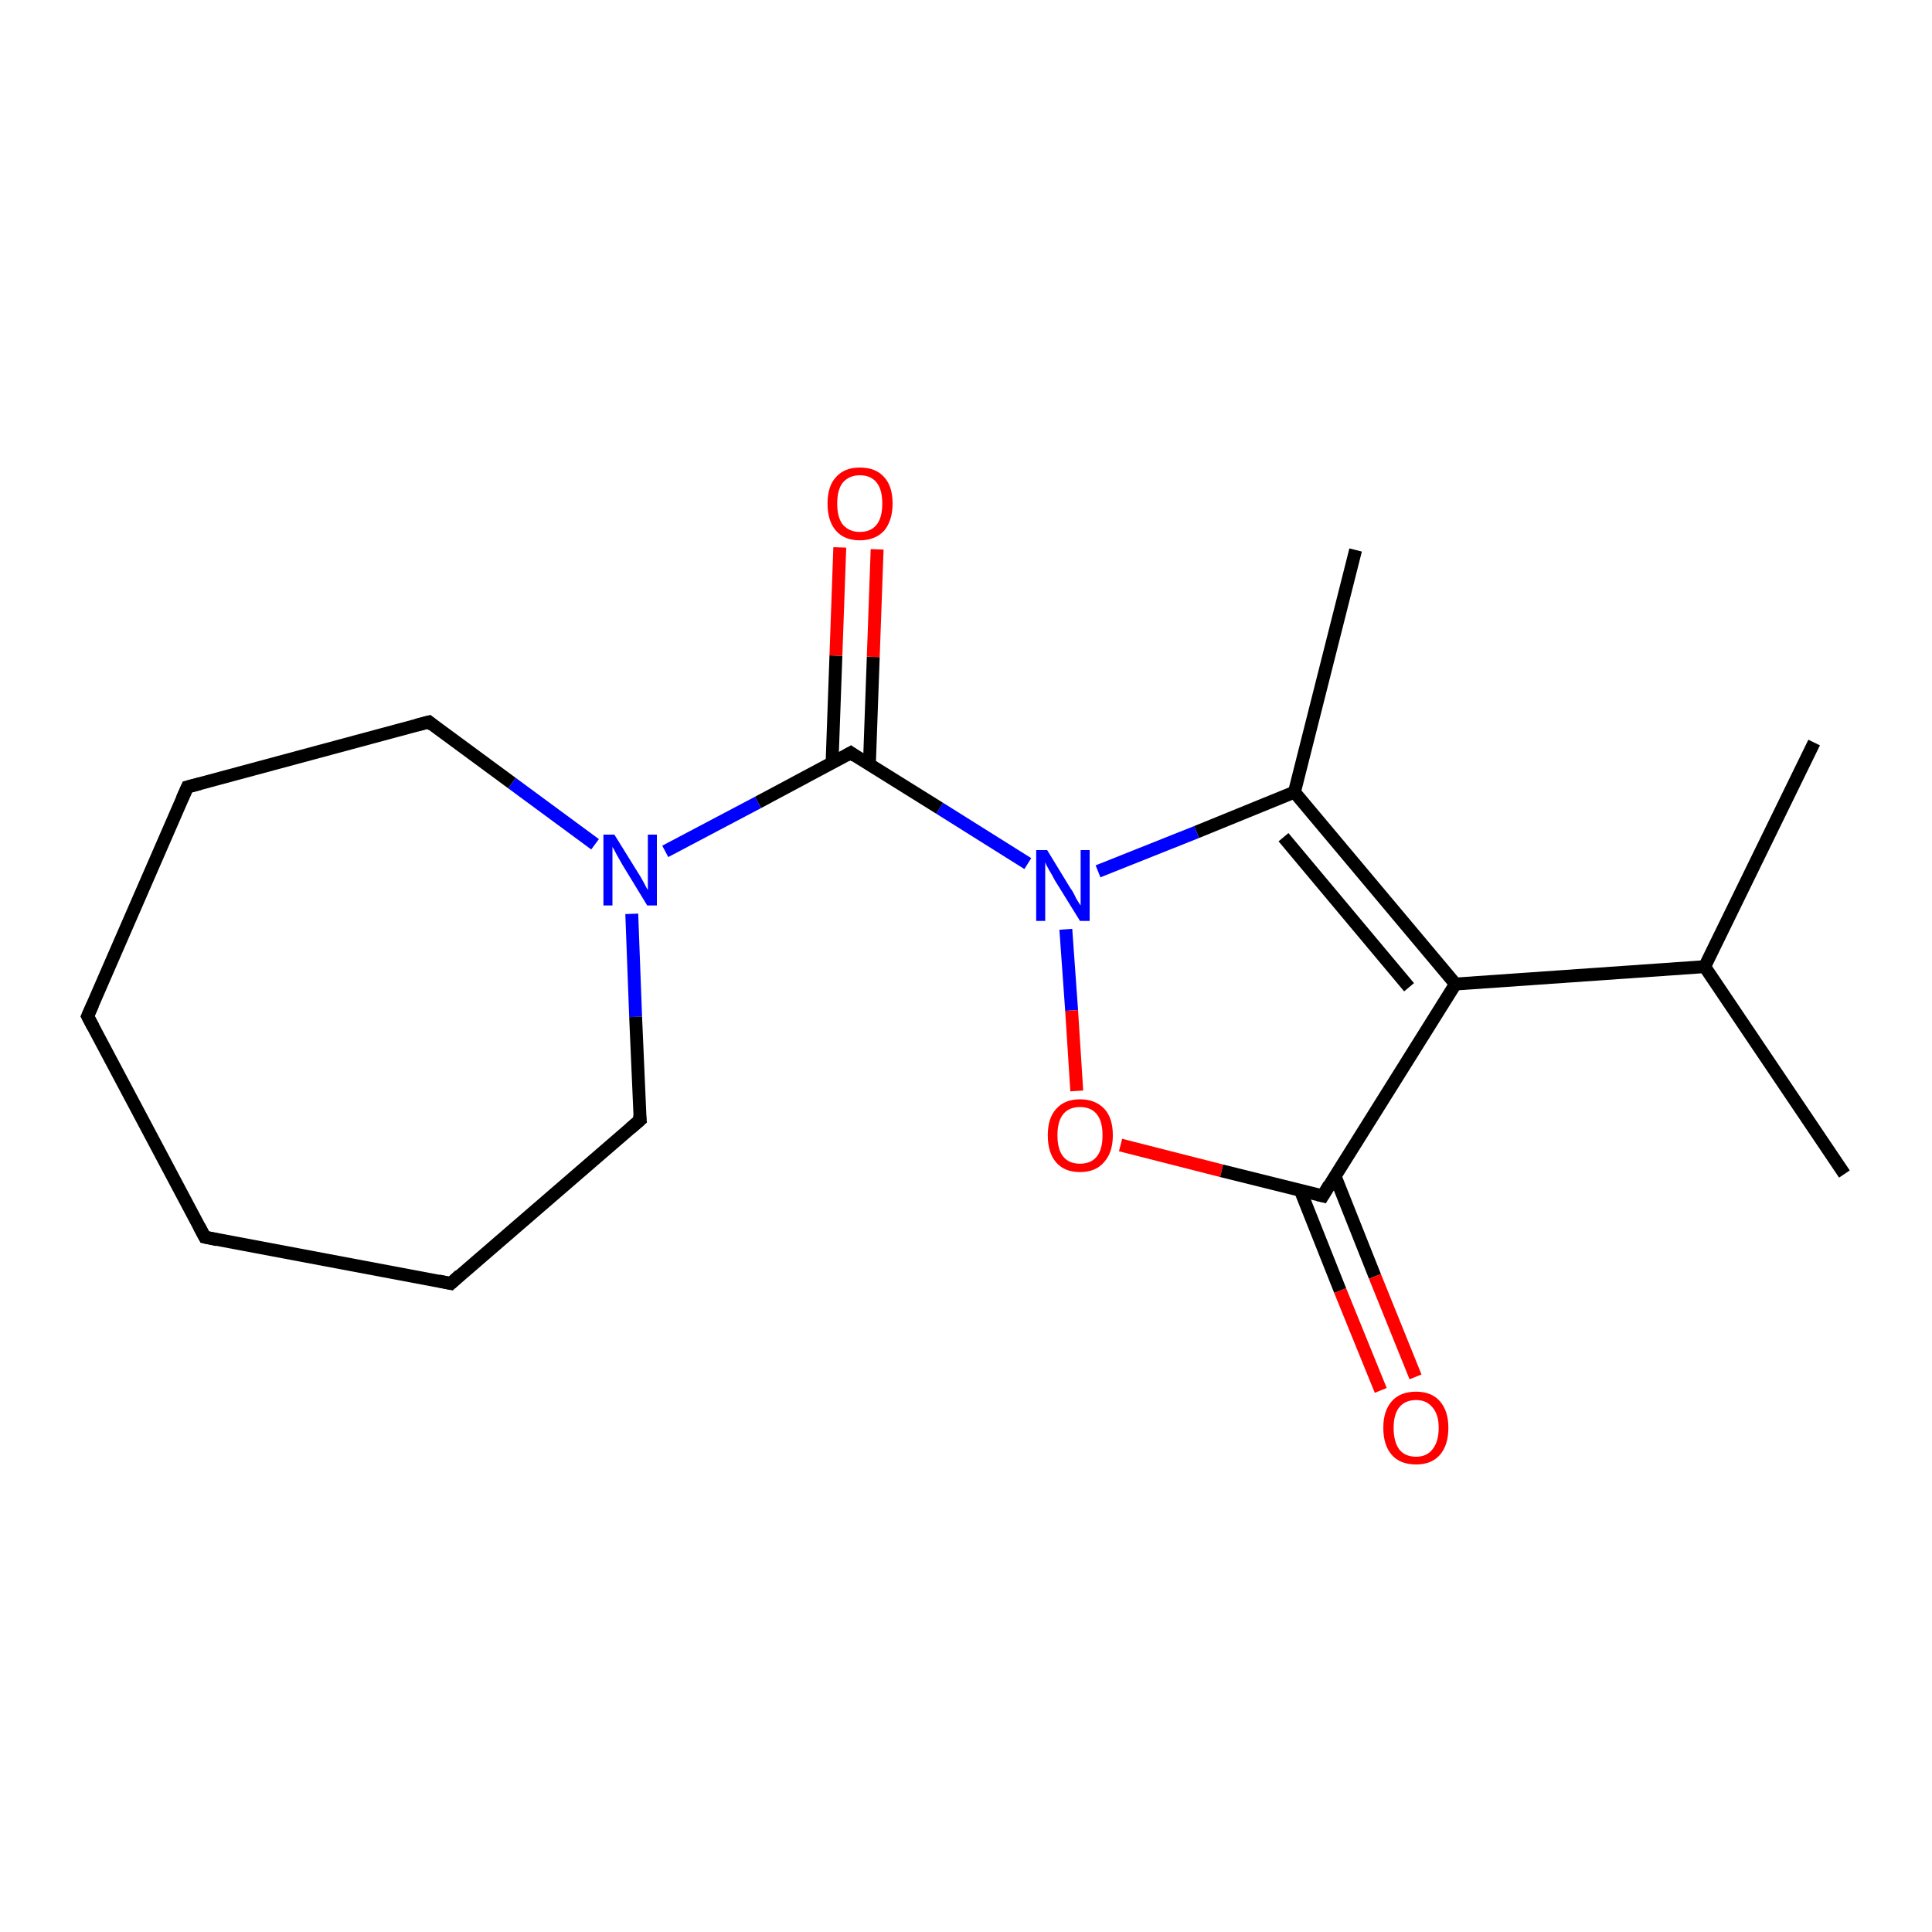 <?xml version='1.0' encoding='iso-8859-1'?>
<svg version='1.1' baseProfile='full'
              xmlns='http://www.w3.org/2000/svg'
                      xmlns:rdkit='http://www.rdkit.org/xml'
                      xmlns:xlink='http://www.w3.org/1999/xlink'
                  xml:space='preserve'
width='300px' height='300px' viewBox='0 0 300 300'>
<!-- END OF HEADER -->
<rect style='opacity:1.0;fill:#FFFFFF;stroke:none' width='300.0' height='300.0' x='0.0' y='0.0'> </rect>
<path class='bond-0 atom-0 atom-1' d='M 286.4,182.3 L 264.7,150.1' style='fill:none;fill-rule:evenodd;stroke:#000000;stroke-width:2.0px;stroke-linecap:butt;stroke-linejoin:miter;stroke-opacity:1' />
<path class='bond-1 atom-1 atom-2' d='M 264.7,150.1 L 281.7,115.3' style='fill:none;fill-rule:evenodd;stroke:#000000;stroke-width:2.0px;stroke-linecap:butt;stroke-linejoin:miter;stroke-opacity:1' />
<path class='bond-2 atom-1 atom-3' d='M 264.7,150.1 L 226.0,152.8' style='fill:none;fill-rule:evenodd;stroke:#000000;stroke-width:2.0px;stroke-linecap:butt;stroke-linejoin:miter;stroke-opacity:1' />
<path class='bond-3 atom-3 atom-4' d='M 226.0,152.8 L 201.0,123.0' style='fill:none;fill-rule:evenodd;stroke:#000000;stroke-width:2.0px;stroke-linecap:butt;stroke-linejoin:miter;stroke-opacity:1' />
<path class='bond-3 atom-3 atom-4' d='M 218.8,153.3 L 199.3,130.0' style='fill:none;fill-rule:evenodd;stroke:#000000;stroke-width:2.0px;stroke-linecap:butt;stroke-linejoin:miter;stroke-opacity:1' />
<path class='bond-4 atom-4 atom-5' d='M 201.0,123.0 L 210.5,85.4' style='fill:none;fill-rule:evenodd;stroke:#000000;stroke-width:2.0px;stroke-linecap:butt;stroke-linejoin:miter;stroke-opacity:1' />
<path class='bond-5 atom-4 atom-6' d='M 201.0,123.0 L 185.8,129.2' style='fill:none;fill-rule:evenodd;stroke:#000000;stroke-width:2.0px;stroke-linecap:butt;stroke-linejoin:miter;stroke-opacity:1' />
<path class='bond-5 atom-4 atom-6' d='M 185.8,129.2 L 170.5,135.3' style='fill:none;fill-rule:evenodd;stroke:#0000FF;stroke-width:2.0px;stroke-linecap:butt;stroke-linejoin:miter;stroke-opacity:1' />
<path class='bond-6 atom-6 atom-7' d='M 165.5,144.3 L 166.4,156.9' style='fill:none;fill-rule:evenodd;stroke:#0000FF;stroke-width:2.0px;stroke-linecap:butt;stroke-linejoin:miter;stroke-opacity:1' />
<path class='bond-6 atom-6 atom-7' d='M 166.4,156.9 L 167.2,169.4' style='fill:none;fill-rule:evenodd;stroke:#FF0000;stroke-width:2.0px;stroke-linecap:butt;stroke-linejoin:miter;stroke-opacity:1' />
<path class='bond-7 atom-7 atom-8' d='M 174.0,177.8 L 189.7,181.8' style='fill:none;fill-rule:evenodd;stroke:#FF0000;stroke-width:2.0px;stroke-linecap:butt;stroke-linejoin:miter;stroke-opacity:1' />
<path class='bond-7 atom-7 atom-8' d='M 189.7,181.8 L 205.4,185.7' style='fill:none;fill-rule:evenodd;stroke:#000000;stroke-width:2.0px;stroke-linecap:butt;stroke-linejoin:miter;stroke-opacity:1' />
<path class='bond-8 atom-8 atom-9' d='M 201.9,184.8 L 208.1,200.4' style='fill:none;fill-rule:evenodd;stroke:#000000;stroke-width:2.0px;stroke-linecap:butt;stroke-linejoin:miter;stroke-opacity:1' />
<path class='bond-8 atom-8 atom-9' d='M 208.1,200.4 L 214.4,215.9' style='fill:none;fill-rule:evenodd;stroke:#FF0000;stroke-width:2.0px;stroke-linecap:butt;stroke-linejoin:miter;stroke-opacity:1' />
<path class='bond-8 atom-8 atom-9' d='M 207.3,182.6 L 213.5,198.2' style='fill:none;fill-rule:evenodd;stroke:#000000;stroke-width:2.0px;stroke-linecap:butt;stroke-linejoin:miter;stroke-opacity:1' />
<path class='bond-8 atom-8 atom-9' d='M 213.5,198.2 L 219.8,213.8' style='fill:none;fill-rule:evenodd;stroke:#FF0000;stroke-width:2.0px;stroke-linecap:butt;stroke-linejoin:miter;stroke-opacity:1' />
<path class='bond-9 atom-6 atom-10' d='M 159.6,134.1 L 145.9,125.5' style='fill:none;fill-rule:evenodd;stroke:#0000FF;stroke-width:2.0px;stroke-linecap:butt;stroke-linejoin:miter;stroke-opacity:1' />
<path class='bond-9 atom-6 atom-10' d='M 145.9,125.5 L 132.1,116.9' style='fill:none;fill-rule:evenodd;stroke:#000000;stroke-width:2.0px;stroke-linecap:butt;stroke-linejoin:miter;stroke-opacity:1' />
<path class='bond-10 atom-10 atom-11' d='M 135.0,118.7 L 135.6,102.0' style='fill:none;fill-rule:evenodd;stroke:#000000;stroke-width:2.0px;stroke-linecap:butt;stroke-linejoin:miter;stroke-opacity:1' />
<path class='bond-10 atom-10 atom-11' d='M 135.6,102.0 L 136.2,85.3' style='fill:none;fill-rule:evenodd;stroke:#FF0000;stroke-width:2.0px;stroke-linecap:butt;stroke-linejoin:miter;stroke-opacity:1' />
<path class='bond-10 atom-10 atom-11' d='M 129.2,118.5 L 129.8,101.8' style='fill:none;fill-rule:evenodd;stroke:#000000;stroke-width:2.0px;stroke-linecap:butt;stroke-linejoin:miter;stroke-opacity:1' />
<path class='bond-10 atom-10 atom-11' d='M 129.8,101.8 L 130.4,85.0' style='fill:none;fill-rule:evenodd;stroke:#FF0000;stroke-width:2.0px;stroke-linecap:butt;stroke-linejoin:miter;stroke-opacity:1' />
<path class='bond-11 atom-10 atom-12' d='M 132.1,116.9 L 117.7,124.6' style='fill:none;fill-rule:evenodd;stroke:#000000;stroke-width:2.0px;stroke-linecap:butt;stroke-linejoin:miter;stroke-opacity:1' />
<path class='bond-11 atom-10 atom-12' d='M 117.7,124.6 L 103.3,132.2' style='fill:none;fill-rule:evenodd;stroke:#0000FF;stroke-width:2.0px;stroke-linecap:butt;stroke-linejoin:miter;stroke-opacity:1' />
<path class='bond-12 atom-12 atom-13' d='M 98.1,141.9 L 98.7,157.9' style='fill:none;fill-rule:evenodd;stroke:#0000FF;stroke-width:2.0px;stroke-linecap:butt;stroke-linejoin:miter;stroke-opacity:1' />
<path class='bond-12 atom-12 atom-13' d='M 98.7,157.9 L 99.4,173.9' style='fill:none;fill-rule:evenodd;stroke:#000000;stroke-width:2.0px;stroke-linecap:butt;stroke-linejoin:miter;stroke-opacity:1' />
<path class='bond-13 atom-13 atom-14' d='M 99.4,173.9 L 70.0,199.3' style='fill:none;fill-rule:evenodd;stroke:#000000;stroke-width:2.0px;stroke-linecap:butt;stroke-linejoin:miter;stroke-opacity:1' />
<path class='bond-14 atom-14 atom-15' d='M 70.0,199.3 L 31.8,192.1' style='fill:none;fill-rule:evenodd;stroke:#000000;stroke-width:2.0px;stroke-linecap:butt;stroke-linejoin:miter;stroke-opacity:1' />
<path class='bond-15 atom-15 atom-16' d='M 31.8,192.1 L 13.6,157.8' style='fill:none;fill-rule:evenodd;stroke:#000000;stroke-width:2.0px;stroke-linecap:butt;stroke-linejoin:miter;stroke-opacity:1' />
<path class='bond-16 atom-16 atom-17' d='M 13.6,157.8 L 29.1,122.2' style='fill:none;fill-rule:evenodd;stroke:#000000;stroke-width:2.0px;stroke-linecap:butt;stroke-linejoin:miter;stroke-opacity:1' />
<path class='bond-17 atom-17 atom-18' d='M 29.1,122.2 L 66.6,112.1' style='fill:none;fill-rule:evenodd;stroke:#000000;stroke-width:2.0px;stroke-linecap:butt;stroke-linejoin:miter;stroke-opacity:1' />
<path class='bond-18 atom-8 atom-3' d='M 205.4,185.7 L 226.0,152.8' style='fill:none;fill-rule:evenodd;stroke:#000000;stroke-width:2.0px;stroke-linecap:butt;stroke-linejoin:miter;stroke-opacity:1' />
<path class='bond-19 atom-18 atom-12' d='M 66.6,112.1 L 79.5,121.6' style='fill:none;fill-rule:evenodd;stroke:#000000;stroke-width:2.0px;stroke-linecap:butt;stroke-linejoin:miter;stroke-opacity:1' />
<path class='bond-19 atom-18 atom-12' d='M 79.5,121.6 L 92.4,131.1' style='fill:none;fill-rule:evenodd;stroke:#0000FF;stroke-width:2.0px;stroke-linecap:butt;stroke-linejoin:miter;stroke-opacity:1' />
<path d='M 204.6,185.5 L 205.4,185.7 L 206.4,184.0' style='fill:none;stroke:#000000;stroke-width:2.0px;stroke-linecap:butt;stroke-linejoin:miter;stroke-opacity:1;' />
<path d='M 132.8,117.4 L 132.1,116.9 L 131.4,117.3' style='fill:none;stroke:#000000;stroke-width:2.0px;stroke-linecap:butt;stroke-linejoin:miter;stroke-opacity:1;' />
<path d='M 99.3,173.1 L 99.4,173.9 L 97.9,175.2' style='fill:none;stroke:#000000;stroke-width:2.0px;stroke-linecap:butt;stroke-linejoin:miter;stroke-opacity:1;' />
<path d='M 71.4,198.0 L 70.0,199.3 L 68.1,198.9' style='fill:none;stroke:#000000;stroke-width:2.0px;stroke-linecap:butt;stroke-linejoin:miter;stroke-opacity:1;' />
<path d='M 33.7,192.5 L 31.8,192.1 L 30.9,190.4' style='fill:none;stroke:#000000;stroke-width:2.0px;stroke-linecap:butt;stroke-linejoin:miter;stroke-opacity:1;' />
<path d='M 14.5,159.5 L 13.6,157.8 L 14.4,156.0' style='fill:none;stroke:#000000;stroke-width:2.0px;stroke-linecap:butt;stroke-linejoin:miter;stroke-opacity:1;' />
<path d='M 28.3,124.0 L 29.1,122.2 L 31.0,121.7' style='fill:none;stroke:#000000;stroke-width:2.0px;stroke-linecap:butt;stroke-linejoin:miter;stroke-opacity:1;' />
<path d='M 64.7,112.6 L 66.6,112.1 L 67.2,112.6' style='fill:none;stroke:#000000;stroke-width:2.0px;stroke-linecap:butt;stroke-linejoin:miter;stroke-opacity:1;' />
<path class='atom-6' d='M 162.6 132.0
L 166.2 137.9
Q 166.6 138.4, 167.1 139.5
Q 167.7 140.5, 167.8 140.6
L 167.8 132.0
L 169.2 132.0
L 169.2 143.0
L 167.7 143.0
L 163.8 136.7
Q 163.4 135.9, 162.9 135.1
Q 162.4 134.2, 162.3 133.9
L 162.3 143.0
L 160.9 143.0
L 160.9 132.0
L 162.6 132.0
' fill='#0000FF'/>
<path class='atom-7' d='M 162.7 176.3
Q 162.7 173.6, 164.0 172.2
Q 165.3 170.7, 167.7 170.7
Q 170.1 170.7, 171.5 172.2
Q 172.8 173.6, 172.8 176.3
Q 172.8 179.0, 171.4 180.5
Q 170.1 182.0, 167.7 182.0
Q 165.3 182.0, 164.0 180.5
Q 162.7 179.0, 162.7 176.3
M 167.7 180.7
Q 169.4 180.7, 170.3 179.6
Q 171.2 178.5, 171.2 176.3
Q 171.2 174.1, 170.3 173.0
Q 169.4 171.9, 167.7 171.9
Q 166.0 171.9, 165.1 173.0
Q 164.2 174.1, 164.2 176.3
Q 164.2 178.5, 165.1 179.6
Q 166.0 180.7, 167.7 180.7
' fill='#FF0000'/>
<path class='atom-9' d='M 214.8 221.7
Q 214.8 219.1, 216.1 217.6
Q 217.4 216.1, 219.9 216.1
Q 222.3 216.1, 223.6 217.6
Q 224.9 219.1, 224.9 221.7
Q 224.9 224.4, 223.6 225.9
Q 222.3 227.4, 219.9 227.4
Q 217.4 227.4, 216.1 225.9
Q 214.8 224.4, 214.8 221.7
M 219.9 226.2
Q 221.5 226.2, 222.4 225.1
Q 223.4 223.9, 223.4 221.7
Q 223.4 219.6, 222.4 218.5
Q 221.5 217.4, 219.9 217.4
Q 218.2 217.4, 217.3 218.5
Q 216.4 219.6, 216.4 221.7
Q 216.4 223.9, 217.3 225.1
Q 218.2 226.2, 219.9 226.2
' fill='#FF0000'/>
<path class='atom-11' d='M 128.5 78.2
Q 128.5 75.5, 129.8 74.1
Q 131.1 72.6, 133.5 72.6
Q 136.0 72.6, 137.3 74.1
Q 138.6 75.5, 138.6 78.2
Q 138.6 80.8, 137.3 82.4
Q 135.9 83.9, 133.5 83.9
Q 131.1 83.9, 129.8 82.4
Q 128.5 80.9, 128.5 78.2
M 133.5 82.6
Q 135.2 82.6, 136.1 81.5
Q 137.0 80.4, 137.0 78.2
Q 137.0 76.0, 136.1 74.9
Q 135.2 73.8, 133.5 73.8
Q 131.9 73.8, 130.9 74.9
Q 130.0 76.0, 130.0 78.2
Q 130.0 80.4, 130.9 81.5
Q 131.9 82.6, 133.5 82.6
' fill='#FF0000'/>
<path class='atom-12' d='M 95.4 129.6
L 99.0 135.4
Q 99.4 136.0, 100.0 137.1
Q 100.5 138.1, 100.6 138.2
L 100.6 129.6
L 102.0 129.6
L 102.0 140.6
L 100.5 140.6
L 96.6 134.2
Q 96.2 133.5, 95.7 132.6
Q 95.3 131.8, 95.1 131.5
L 95.1 140.6
L 93.7 140.6
L 93.7 129.6
L 95.4 129.6
' fill='#0000FF'/>
</svg>
